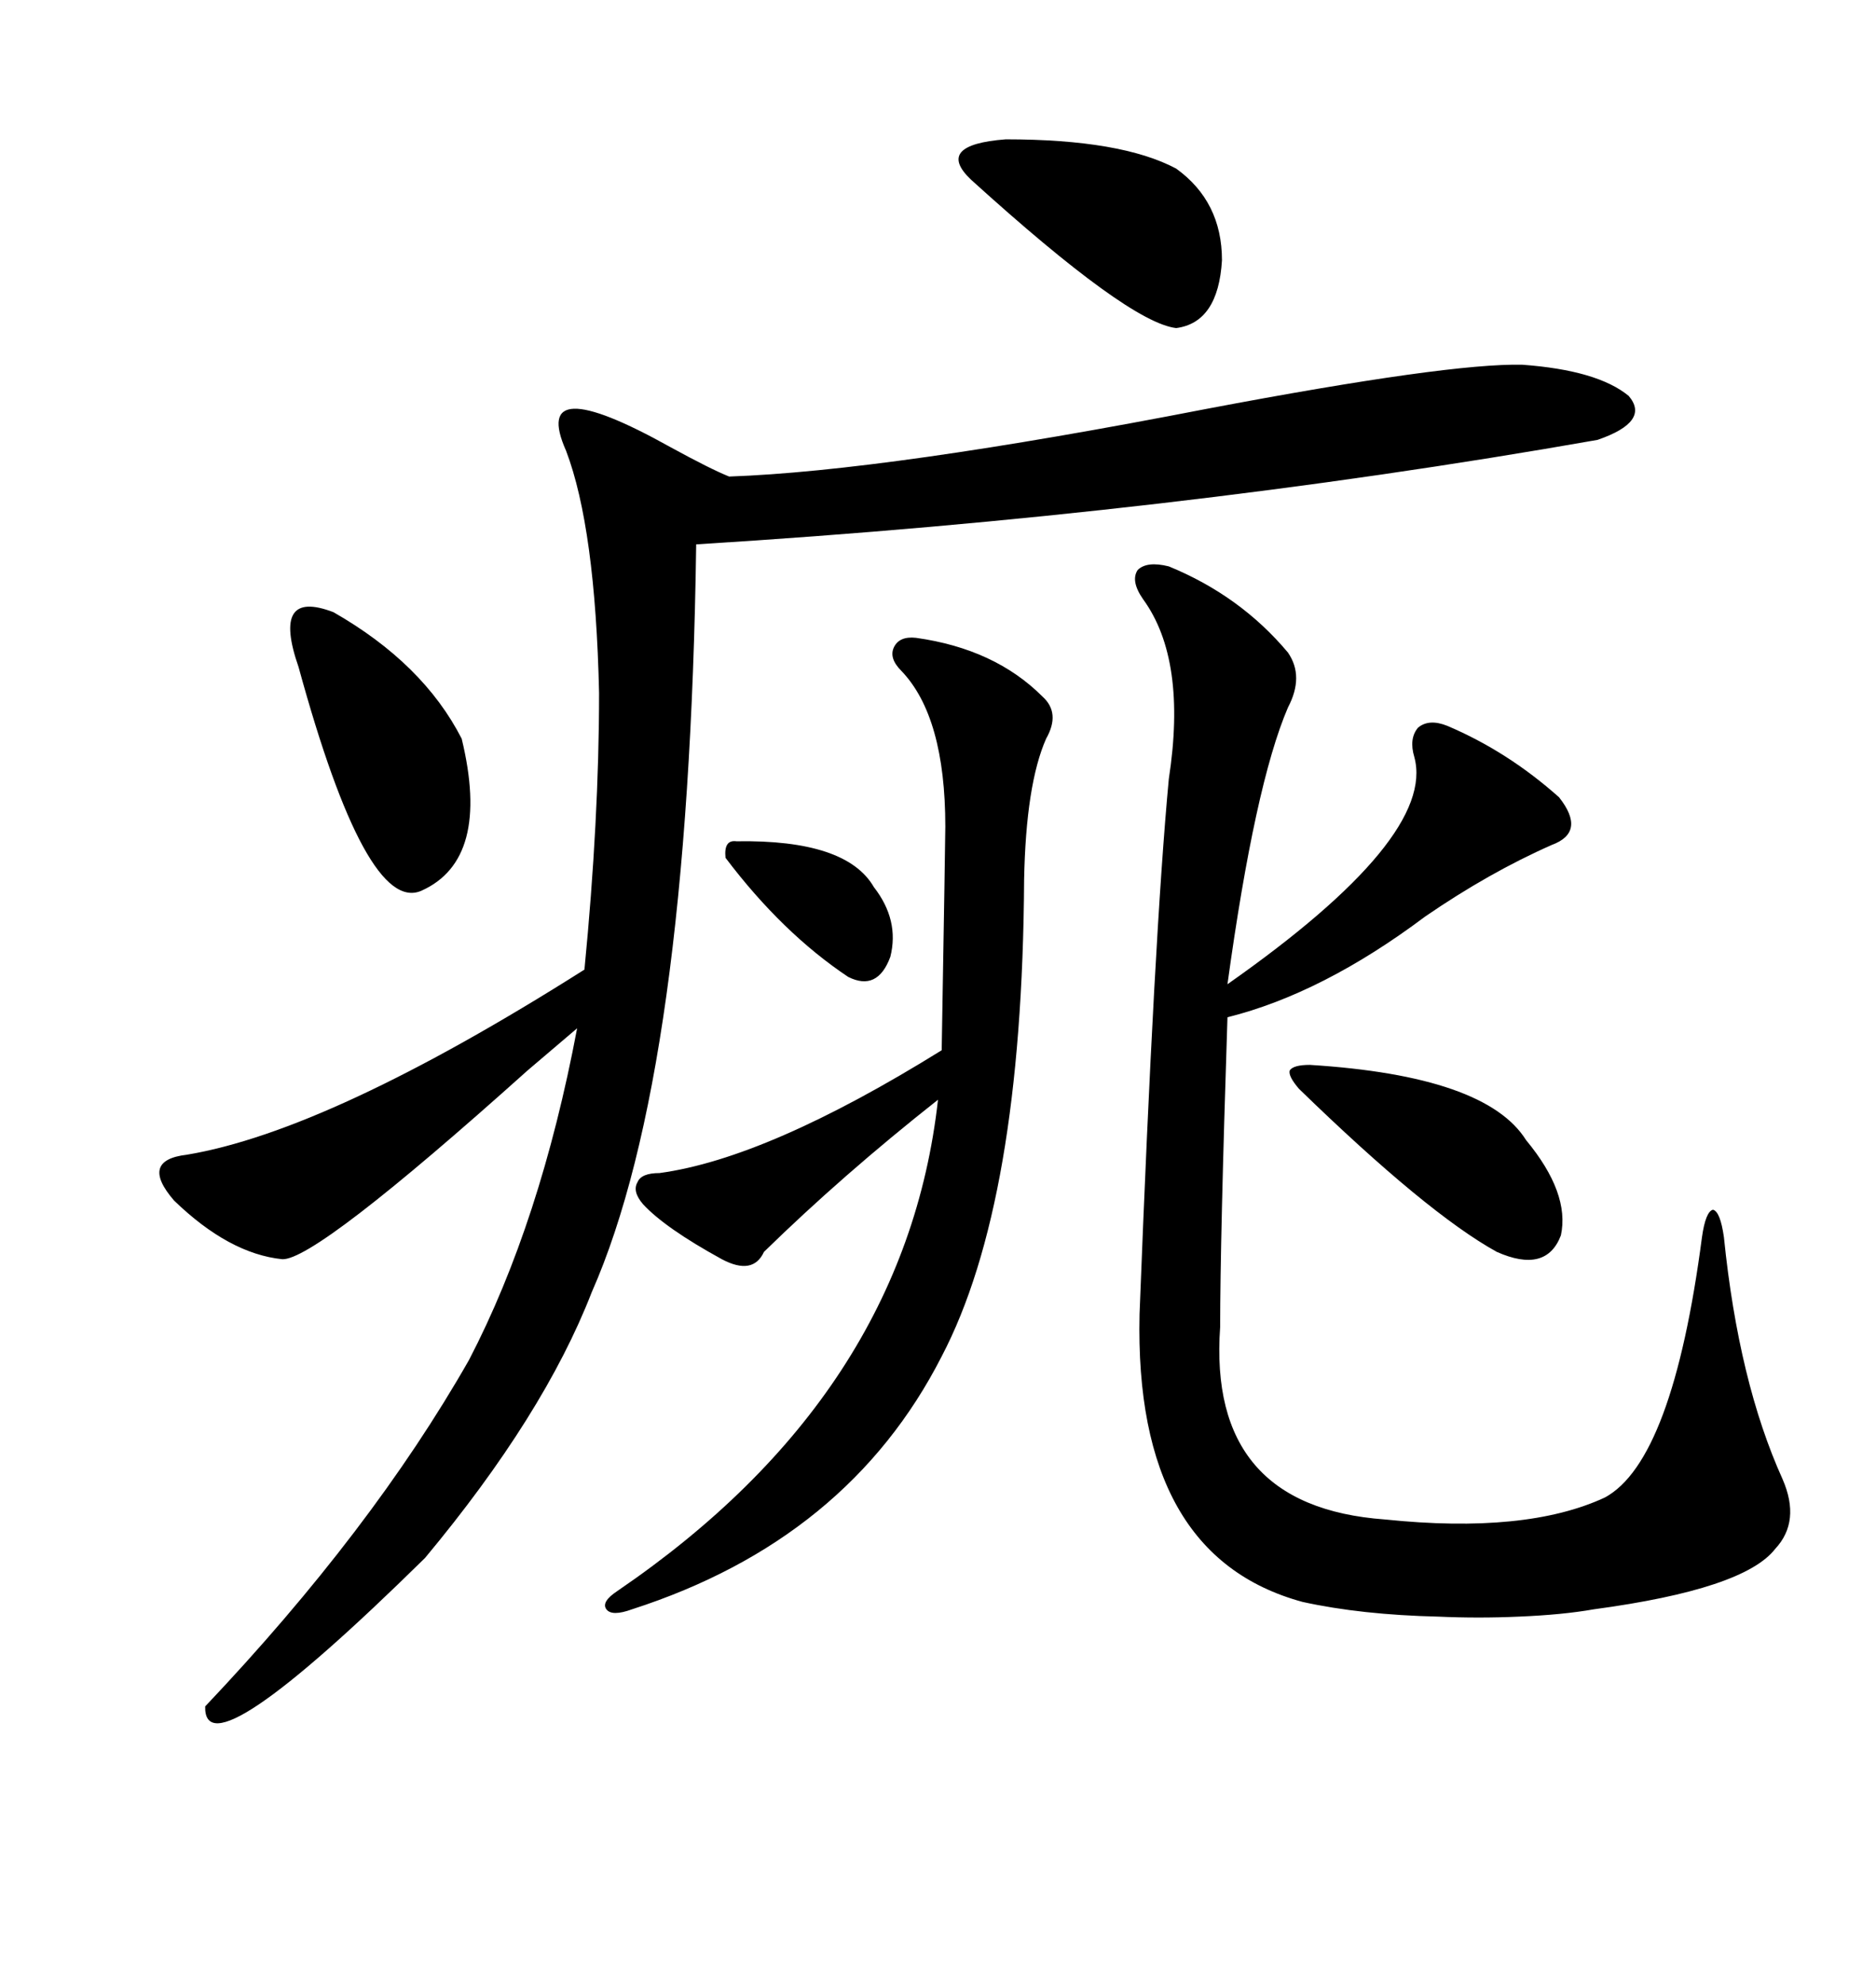 <svg xmlns="http://www.w3.org/2000/svg" xmlns:xlink="http://www.w3.org/1999/xlink" width="300" height="317.285"><path d="M243.46 58.30L243.46 58.30Q255.47 59.18 260.45 63.28L260.45 63.28Q263.96 67.38 255.47 70.31L255.47 70.31Q187.21 82.32 111.33 87.01L111.33 87.01Q110.16 171.39 94.63 206.54L94.63 206.54Q87.01 226.17 67.97 249.02L67.97 249.02Q32.52 283.89 32.81 272.75L32.81 272.75Q59.47 244.63 75 217.38L75 217.38Q86.43 195.41 92.29 164.36L92.29 164.36Q90.23 166.11 84.38 171.09L84.38 171.09Q50.39 201.56 45.12 201.27L45.12 201.27Q36.62 200.39 27.83 191.89L27.83 191.89Q22.27 185.45 29.88 184.57L29.88 184.57Q52.73 180.76 93.46 154.98L93.46 154.98Q95.80 130.96 95.80 110.74L95.80 110.74Q95.21 84.38 90.53 72.07L90.53 72.07Q84.67 58.89 107.23 71.48L107.23 71.48Q113.67 75 116.60 76.17L116.60 76.17Q141.80 75.29 193.07 65.33L193.07 65.33Q231.74 58.01 243.46 58.30ZM186.91 90.53L186.91 90.53Q198.34 95.21 205.96 104.30L205.96 104.30Q208.59 108.11 205.96 113.09L205.96 113.09Q200.68 125.39 196.29 157.32L196.29 157.32Q229.69 133.89 226.17 121.00L226.17 121.00Q225.29 118.07 226.76 116.31L226.76 116.31Q228.52 114.84 231.45 116.02L231.45 116.02Q241.11 120.12 249.32 127.44L249.32 127.44Q253.71 133.01 248.14 135.06L248.14 135.06Q238.18 139.45 227.93 146.48L227.93 146.48Q211.52 158.79 196.29 162.60L196.29 162.60Q195.12 198.34 195.12 212.11L195.12 212.11Q193.07 240.82 221.48 242.87L221.48 242.87Q244.04 245.21 256.64 239.36L256.64 239.36Q267.48 233.50 272.17 197.75L272.17 197.75Q272.75 193.65 273.93 193.36L273.93 193.36Q275.10 193.65 275.68 197.75L275.68 197.75Q278.03 220.90 285.06 236.43L285.06 236.43Q287.99 243.16 283.89 247.56L283.89 247.56Q278.91 254.00 254.88 257.23L254.88 257.23Q249.90 258.11 242.87 258.40L242.87 258.40Q236.43 258.69 229.98 258.40L229.98 258.40Q217.68 258.11 208.30 256.05L208.30 256.05Q181.35 248.73 182.23 210.06L182.23 210.06Q184.57 149.41 186.91 124.51L186.91 124.51Q189.84 105.47 182.81 95.80L182.81 95.80Q180.76 92.87 181.93 91.11L181.93 91.11Q183.40 89.65 186.91 90.53ZM146.48 101.95L146.48 101.95Q159.08 103.71 166.70 111.33L166.70 111.33Q169.63 113.96 167.29 118.07L167.29 118.07Q164.06 125.39 163.77 140.63L163.77 140.63Q163.48 192.19 150.59 216.80L150.59 216.80Q135.64 246.09 101.07 257.23L101.07 257.23Q97.85 258.40 96.97 257.23L96.97 257.23Q96.09 256.05 98.73 254.30L98.73 254.30Q144.73 222.95 150 175.78L150 175.78Q134.77 187.79 122.17 200.10L122.17 200.10Q120.41 203.91 115.43 201.27L115.43 201.27Q106.35 196.29 102.83 192.48L102.83 192.48Q101.07 190.43 101.95 188.96L101.95 188.96Q102.54 187.50 105.47 187.50L105.47 187.50Q122.75 185.16 150.59 167.87L150.59 167.87Q151.17 133.89 151.17 132.13L151.17 132.13Q151.17 114.55 144.14 107.23L144.14 107.23Q142.09 105.18 142.97 103.42L142.97 103.42Q143.85 101.66 146.48 101.95ZM47.75 106.64L47.75 106.64Q43.36 94.04 53.32 97.85L53.32 97.85Q67.68 106.05 73.83 118.07L73.83 118.07Q78.52 137.40 67.38 142.38L67.38 142.38Q58.59 146.19 47.75 106.64ZM155.27 28.71L155.27 28.71Q149.41 23.14 160.84 22.27L160.84 22.27Q179.30 22.27 188.09 26.95L188.09 26.95Q195.41 32.23 195.41 41.60L195.41 41.60Q194.82 51.56 188.09 52.44L188.09 52.44Q180.47 51.56 155.27 28.71ZM209.47 170.21L209.47 170.21Q237.60 171.97 244.04 182.23L244.04 182.23Q251.07 190.72 249.61 197.46L249.61 197.46Q247.27 203.61 239.36 200.10L239.36 200.10Q228.22 193.95 207.71 174.02L207.71 174.02Q205.96 171.97 206.25 171.09L206.25 171.09Q206.84 170.21 209.47 170.21ZM117.77 134.47L117.77 134.47Q135.35 134.18 139.75 141.80L139.75 141.80Q143.85 147.07 142.38 152.93L142.38 152.93Q140.33 158.50 135.64 156.15L135.64 156.15Q125.10 149.12 116.02 137.11L116.02 137.11Q115.72 134.18 117.77 134.47Z"/></svg>